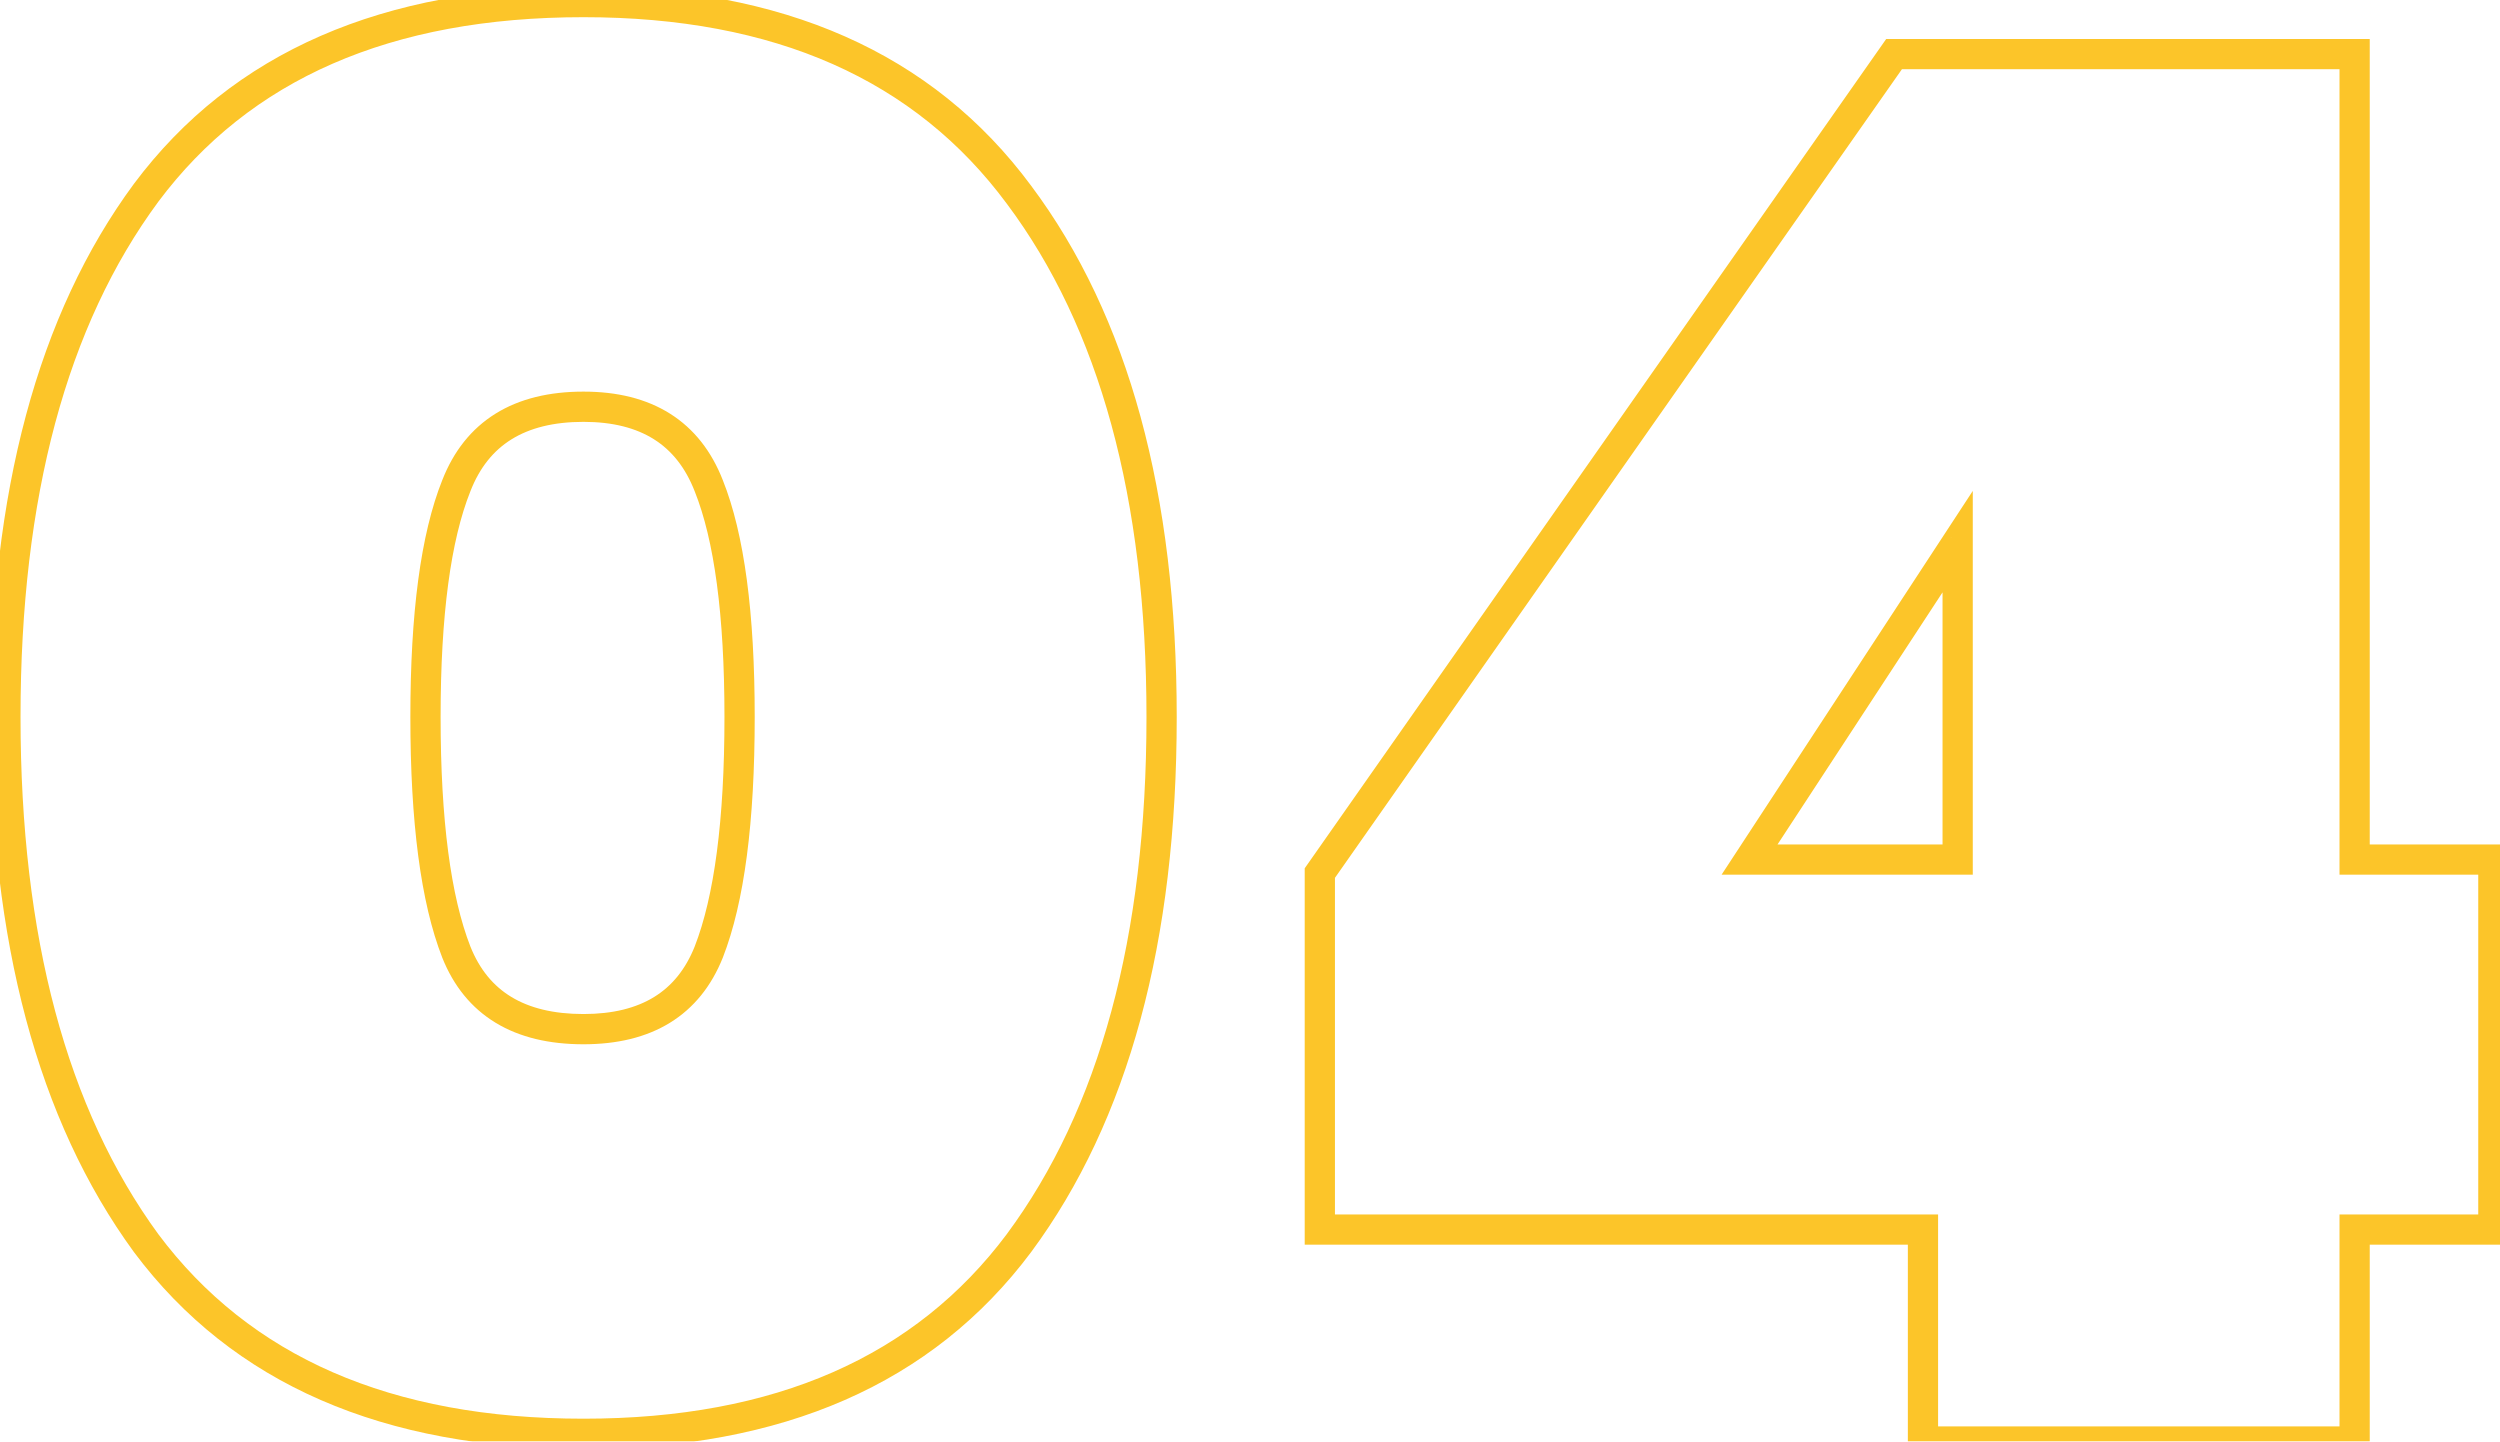 <svg xmlns="http://www.w3.org/2000/svg" width="248" height="143" viewBox="0 0 248 143" fill="none"><mask id="path-1-outside-1_1_1088" maskUnits="userSpaceOnUse" x="-1" y="-2" width="250" height="147" fill="black"><rect fill="white" x="-1" y="-2" width="250" height="147"></rect><path d="M0.536 71.124C0.536 49.078 5.187 31.746 14.49 19.129C23.921 6.513 38.385 0.205 57.883 0.205C77.254 0.205 91.655 6.577 101.085 19.321C110.516 31.937 115.231 49.205 115.231 71.124C115.231 93.171 110.516 110.567 101.085 123.311C91.655 135.927 77.254 142.235 57.883 142.235C38.385 142.235 23.921 135.927 14.49 123.311C5.187 110.567 0.536 93.171 0.536 71.124ZM73.367 71.124C73.367 60.929 72.348 53.283 70.309 48.185C68.269 42.961 64.128 40.348 57.883 40.348C51.511 40.348 47.306 42.961 45.267 48.185C43.228 53.283 42.208 60.929 42.208 71.124C42.208 81.447 43.228 89.221 45.267 94.446C47.306 99.543 51.511 102.092 57.883 102.092C64.128 102.092 68.269 99.543 70.309 94.446C72.348 89.221 73.367 81.447 73.367 71.124ZM130.927 121.973V86.608L187.892 5.366H233.579V85.27H247.342V121.973H233.579V143H190.759V121.973H130.927ZM194.2 53.729L173.555 85.27H194.2V53.729Z"></path></mask><path d="M14.49 19.129L13.289 18.231L13.283 18.239L14.49 19.129ZM101.085 19.321L99.879 20.213L99.884 20.219L101.085 19.321ZM101.085 123.311L102.287 124.209L102.291 124.203L101.085 123.311ZM14.49 123.311L13.279 124.195L13.284 124.202L13.289 124.209L14.49 123.311ZM70.309 48.185L68.911 48.731L68.916 48.743L70.309 48.185ZM45.267 48.185L46.66 48.743L46.664 48.731L45.267 48.185ZM45.267 94.446L43.869 94.991L43.874 95.003L45.267 94.446ZM70.309 94.446L71.701 95.003L71.706 94.991L70.309 94.446ZM2.036 71.124C2.036 49.271 6.648 32.292 15.698 20.02L13.283 18.239C3.726 31.2 -0.964 48.884 -0.964 71.124H2.036ZM15.692 20.027C24.772 7.88 38.733 1.705 57.883 1.705V-1.295C38.037 -1.295 23.07 5.146 13.289 18.231L15.692 20.027ZM57.883 1.705C76.897 1.705 90.795 7.937 99.879 20.213L102.291 18.428C92.514 5.216 77.611 -1.295 57.883 -1.295V1.705ZM99.884 20.219C109.057 32.492 113.731 49.405 113.731 71.124H116.731C116.731 49.005 111.974 31.383 102.287 18.422L99.884 20.219ZM113.731 71.124C113.731 92.973 109.057 110.016 99.879 122.418L102.291 124.203C111.974 111.117 116.731 93.37 116.731 71.124H113.731ZM99.884 122.413C90.802 134.563 76.902 140.735 57.883 140.735V143.735C77.606 143.735 92.507 137.292 102.287 124.209L99.884 122.413ZM57.883 140.735C38.733 140.735 24.772 134.56 15.692 122.413L13.289 124.209C23.07 137.294 38.037 143.735 57.883 143.735V140.735ZM15.702 122.426C6.648 110.023 2.036 92.976 2.036 71.124H-0.964C-0.964 93.366 3.727 111.11 13.279 124.195L15.702 122.426ZM74.867 71.124C74.867 60.874 73.848 52.996 71.701 47.628L68.916 48.743C70.847 53.57 71.867 60.985 71.867 71.124H74.867ZM71.706 47.64C70.588 44.774 68.854 42.54 66.473 41.039C64.105 39.545 61.212 38.848 57.883 38.848V41.848C60.799 41.848 63.099 42.457 64.873 43.576C66.634 44.687 67.991 46.372 68.911 48.731L71.706 47.64ZM57.883 38.848C54.497 38.848 51.558 39.542 49.159 41.033C46.745 42.533 44.99 44.768 43.87 47.64L46.664 48.731C47.582 46.378 48.95 44.694 50.742 43.581C52.548 42.46 54.898 41.848 57.883 41.848V38.848ZM43.874 47.628C41.727 52.996 40.708 60.874 40.708 71.124H43.708C43.708 60.985 44.728 53.57 46.66 48.743L43.874 47.628ZM40.708 71.124C40.708 81.504 41.728 89.502 43.87 94.991L46.664 93.9C44.728 88.939 43.708 81.39 43.708 71.124H40.708ZM43.874 95.003C45 97.817 46.759 100.001 49.173 101.463C51.57 102.916 54.503 103.592 57.883 103.592V100.592C54.892 100.592 52.536 99.994 50.728 98.898C48.936 97.812 47.573 96.172 46.66 93.889L43.874 95.003ZM57.883 103.592C61.206 103.592 64.093 102.914 66.459 101.458C68.839 99.993 70.578 97.81 71.701 95.003L68.916 93.889C68 96.179 66.649 97.819 64.887 98.903C63.111 99.996 60.806 100.592 57.883 100.592V103.592ZM71.706 94.991C73.848 89.502 74.867 81.504 74.867 71.124H71.867C71.867 81.39 70.847 88.939 68.911 93.9L71.706 94.991ZM130.927 121.973H129.427V123.473H130.927V121.973ZM130.927 86.608L129.698 85.747L129.427 86.135V86.608H130.927ZM187.892 5.366V3.866H187.112L186.664 4.505L187.892 5.366ZM233.579 5.366H235.079V3.866H233.579V5.366ZM233.579 85.27H232.079V86.77H233.579V85.27ZM247.342 85.27H248.842V83.77H247.342V85.27ZM247.342 121.973V123.473H248.842V121.973H247.342ZM233.579 121.973V120.473H232.079V121.973H233.579ZM233.579 143V144.5H235.079V143H233.579ZM190.759 143H189.259V144.5H190.759V143ZM190.759 121.973H192.259V120.473H190.759V121.973ZM194.2 53.729H195.7V48.699L192.945 52.908L194.2 53.729ZM173.555 85.27L172.3 84.449L170.78 86.77H173.555V85.27ZM194.2 85.27V86.77H195.7V85.27H194.2ZM132.427 121.973V86.608H129.427V121.973H132.427ZM132.155 87.469L189.12 6.227L186.664 4.505L129.698 85.747L132.155 87.469ZM187.892 6.866H233.579V3.866H187.892V6.866ZM232.079 5.366V85.27H235.079V5.366H232.079ZM233.579 86.77H247.342V83.77H233.579V86.77ZM245.842 85.27V121.973H248.842V85.27H245.842ZM247.342 120.473H233.579V123.473H247.342V120.473ZM232.079 121.973V143H235.079V121.973H232.079ZM233.579 141.5H190.759V144.5H233.579V141.5ZM192.259 143V121.973H189.259V143H192.259ZM190.759 120.473H130.927V123.473H190.759V120.473ZM192.945 52.908L172.3 84.449L174.81 86.092L195.455 54.551L192.945 52.908ZM173.555 86.77H194.2V83.77H173.555V86.77ZM195.7 85.27V53.729H192.7V85.27H195.7Z" fill="#FCC529" mask="url(#path-1-outside-1_1_1088)"></path></svg>